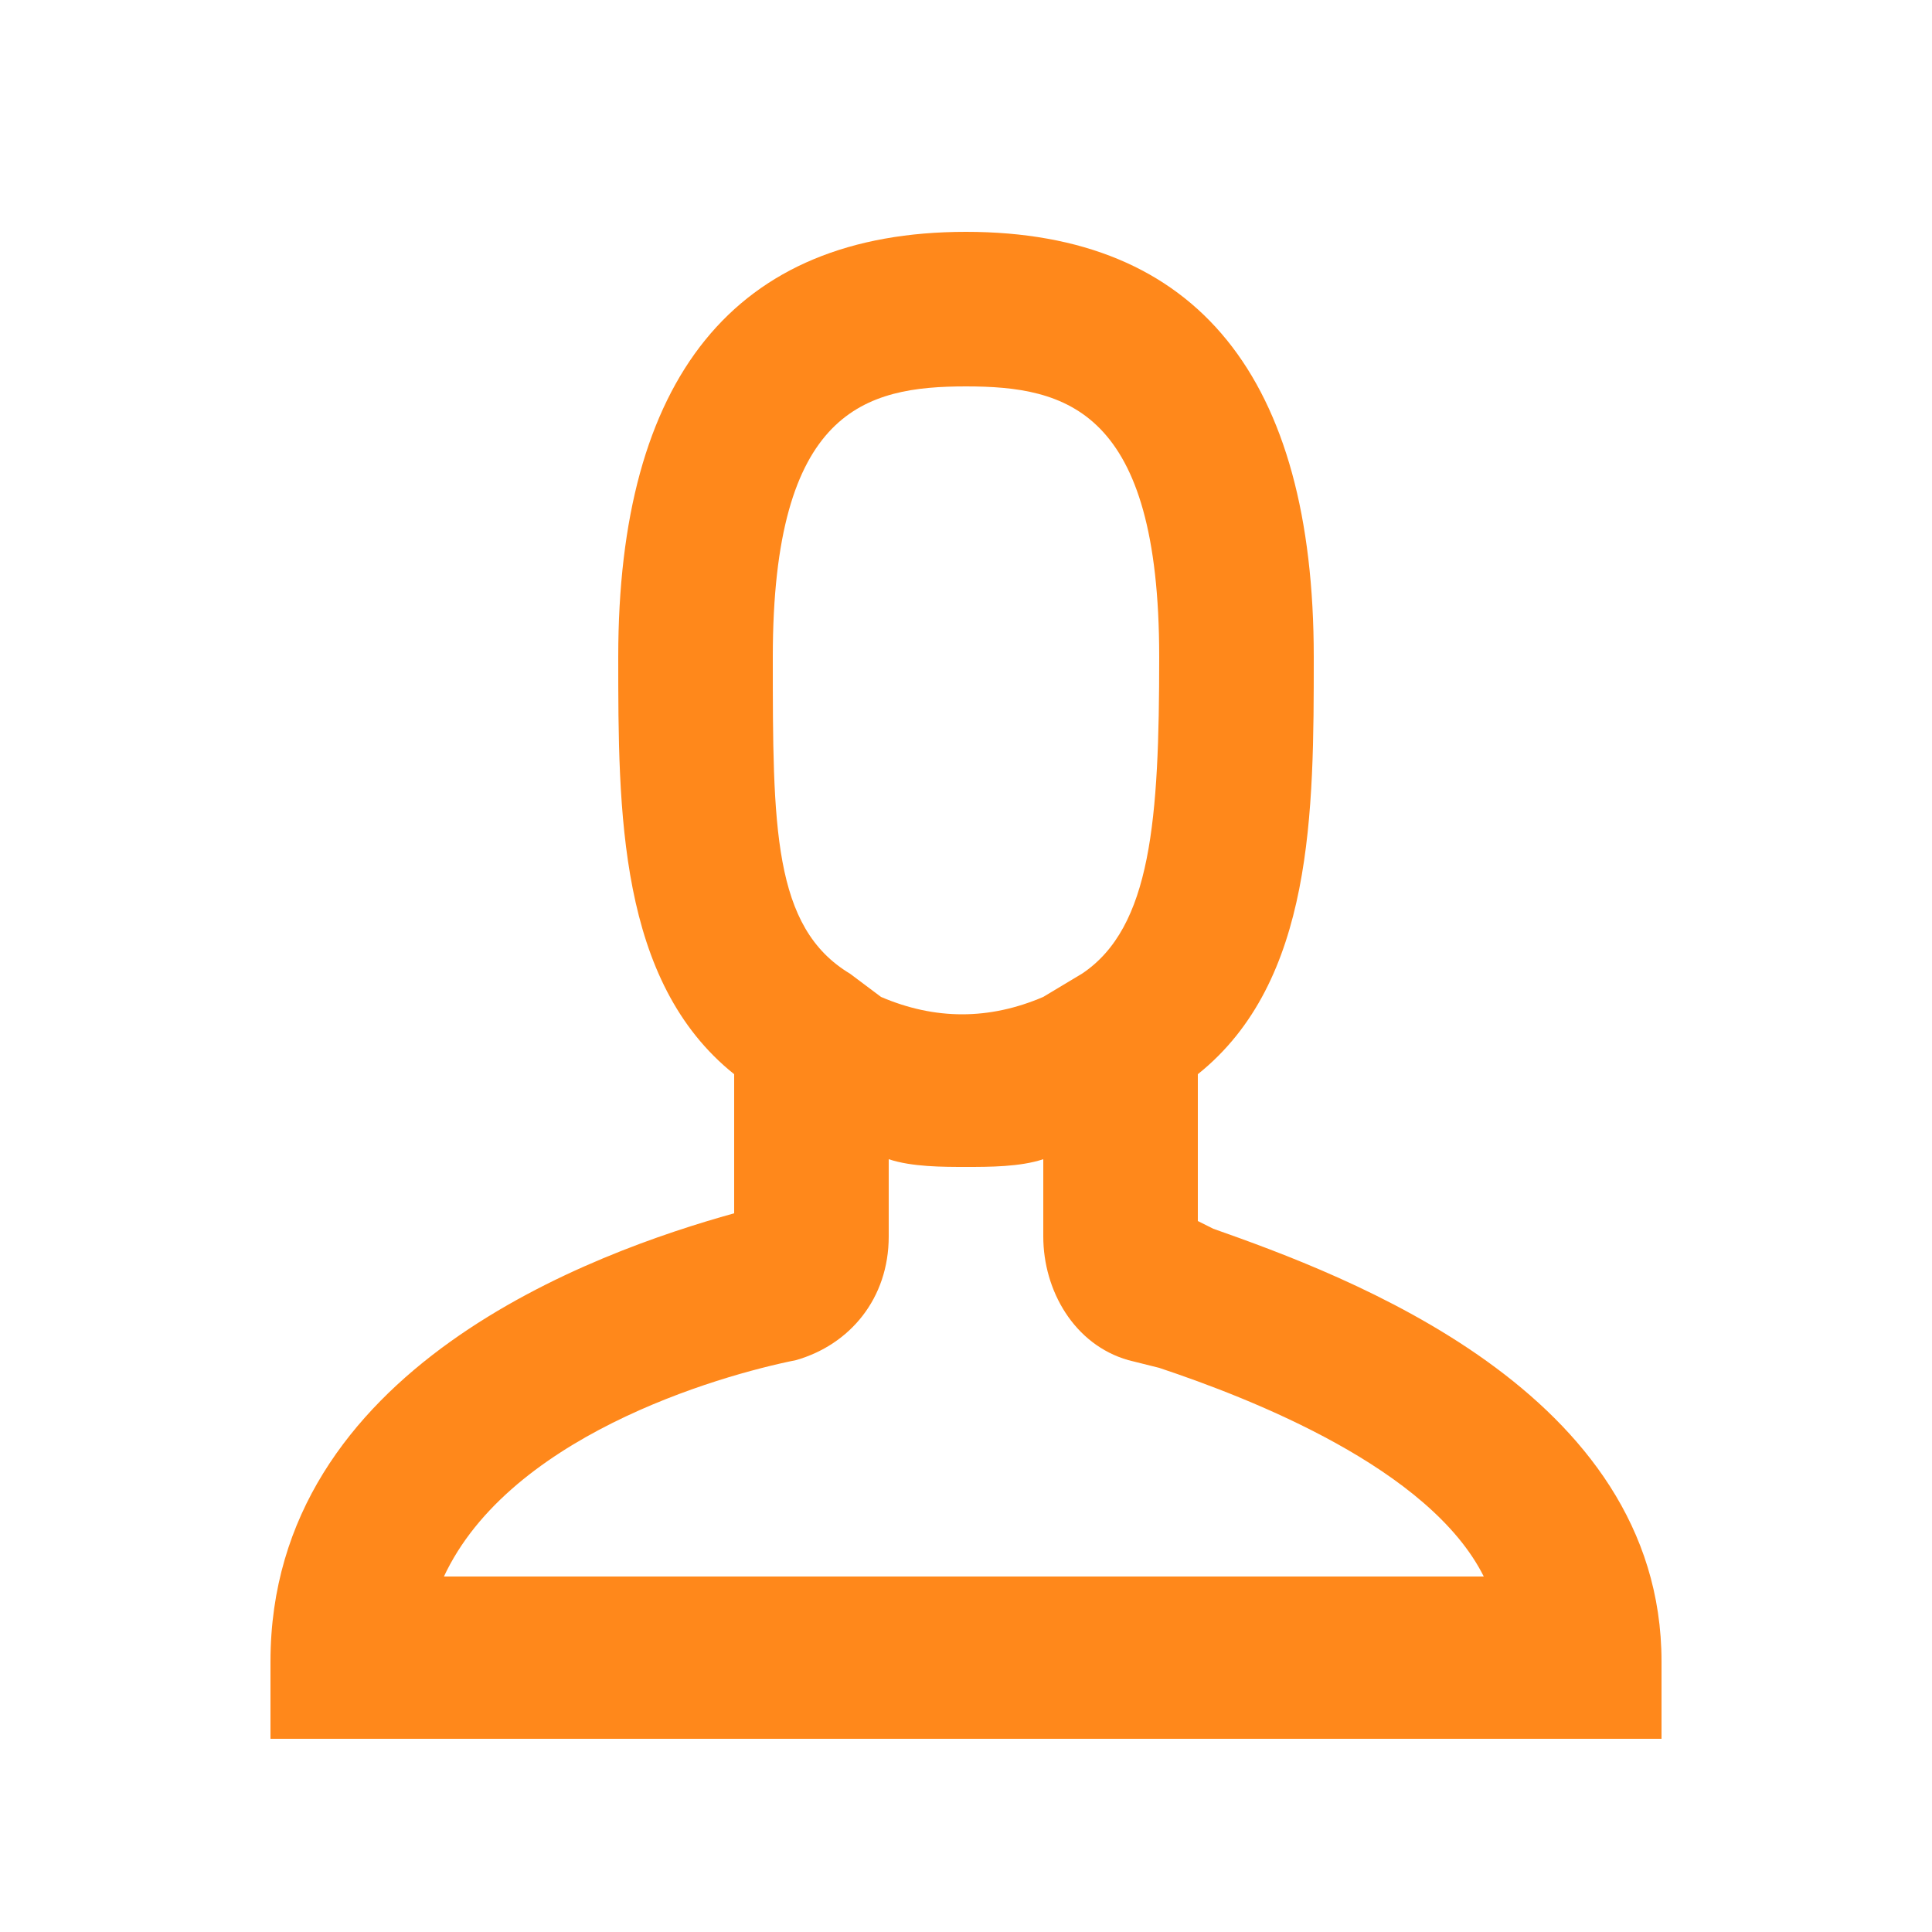 <svg enable-background="new 0 0 25 25" height="25" viewBox="0 0 25 25" width="25" xmlns="http://www.w3.org/2000/svg">
	<path d="m15.7 15.9-.2-.1v-1.9c1.5-1.2 1.5-3.4 1.5-5.4 0-3.6-1.5-5.5-4.5-5.5s-4.5 1.9-4.5 5.5c0 2 0 4.2 1.5 5.4v1.8c-1.8.5-6 2-6 5.8v1h18v-1c0-3.5-4.1-5-5.8-5.6zm-3.2-10.9c1.3 0 2.5.3 2.5 3.5 0 2.1-.1 3.5-1 4.1l-.5.3c-.7.3-1.4.3-2.1 0l-.4-.3c-1-.6-1-1.9-1-4.1 0-3.2 1.2-3.5 2.5-3.5zm-6.8 15.5c.8-1.9 3.6-2.7 4.6-2.9.7-.2 1.2-.8 1.2-1.6v-1c.3.1.7.1 1 .1s.7 0 1-.1v1c0 .7.4 1.4 1.1 1.6l.4.1c1.2.4 3.5 1.3 4.2 2.7h-13.5z" fill="#ff881b"/>
</svg>